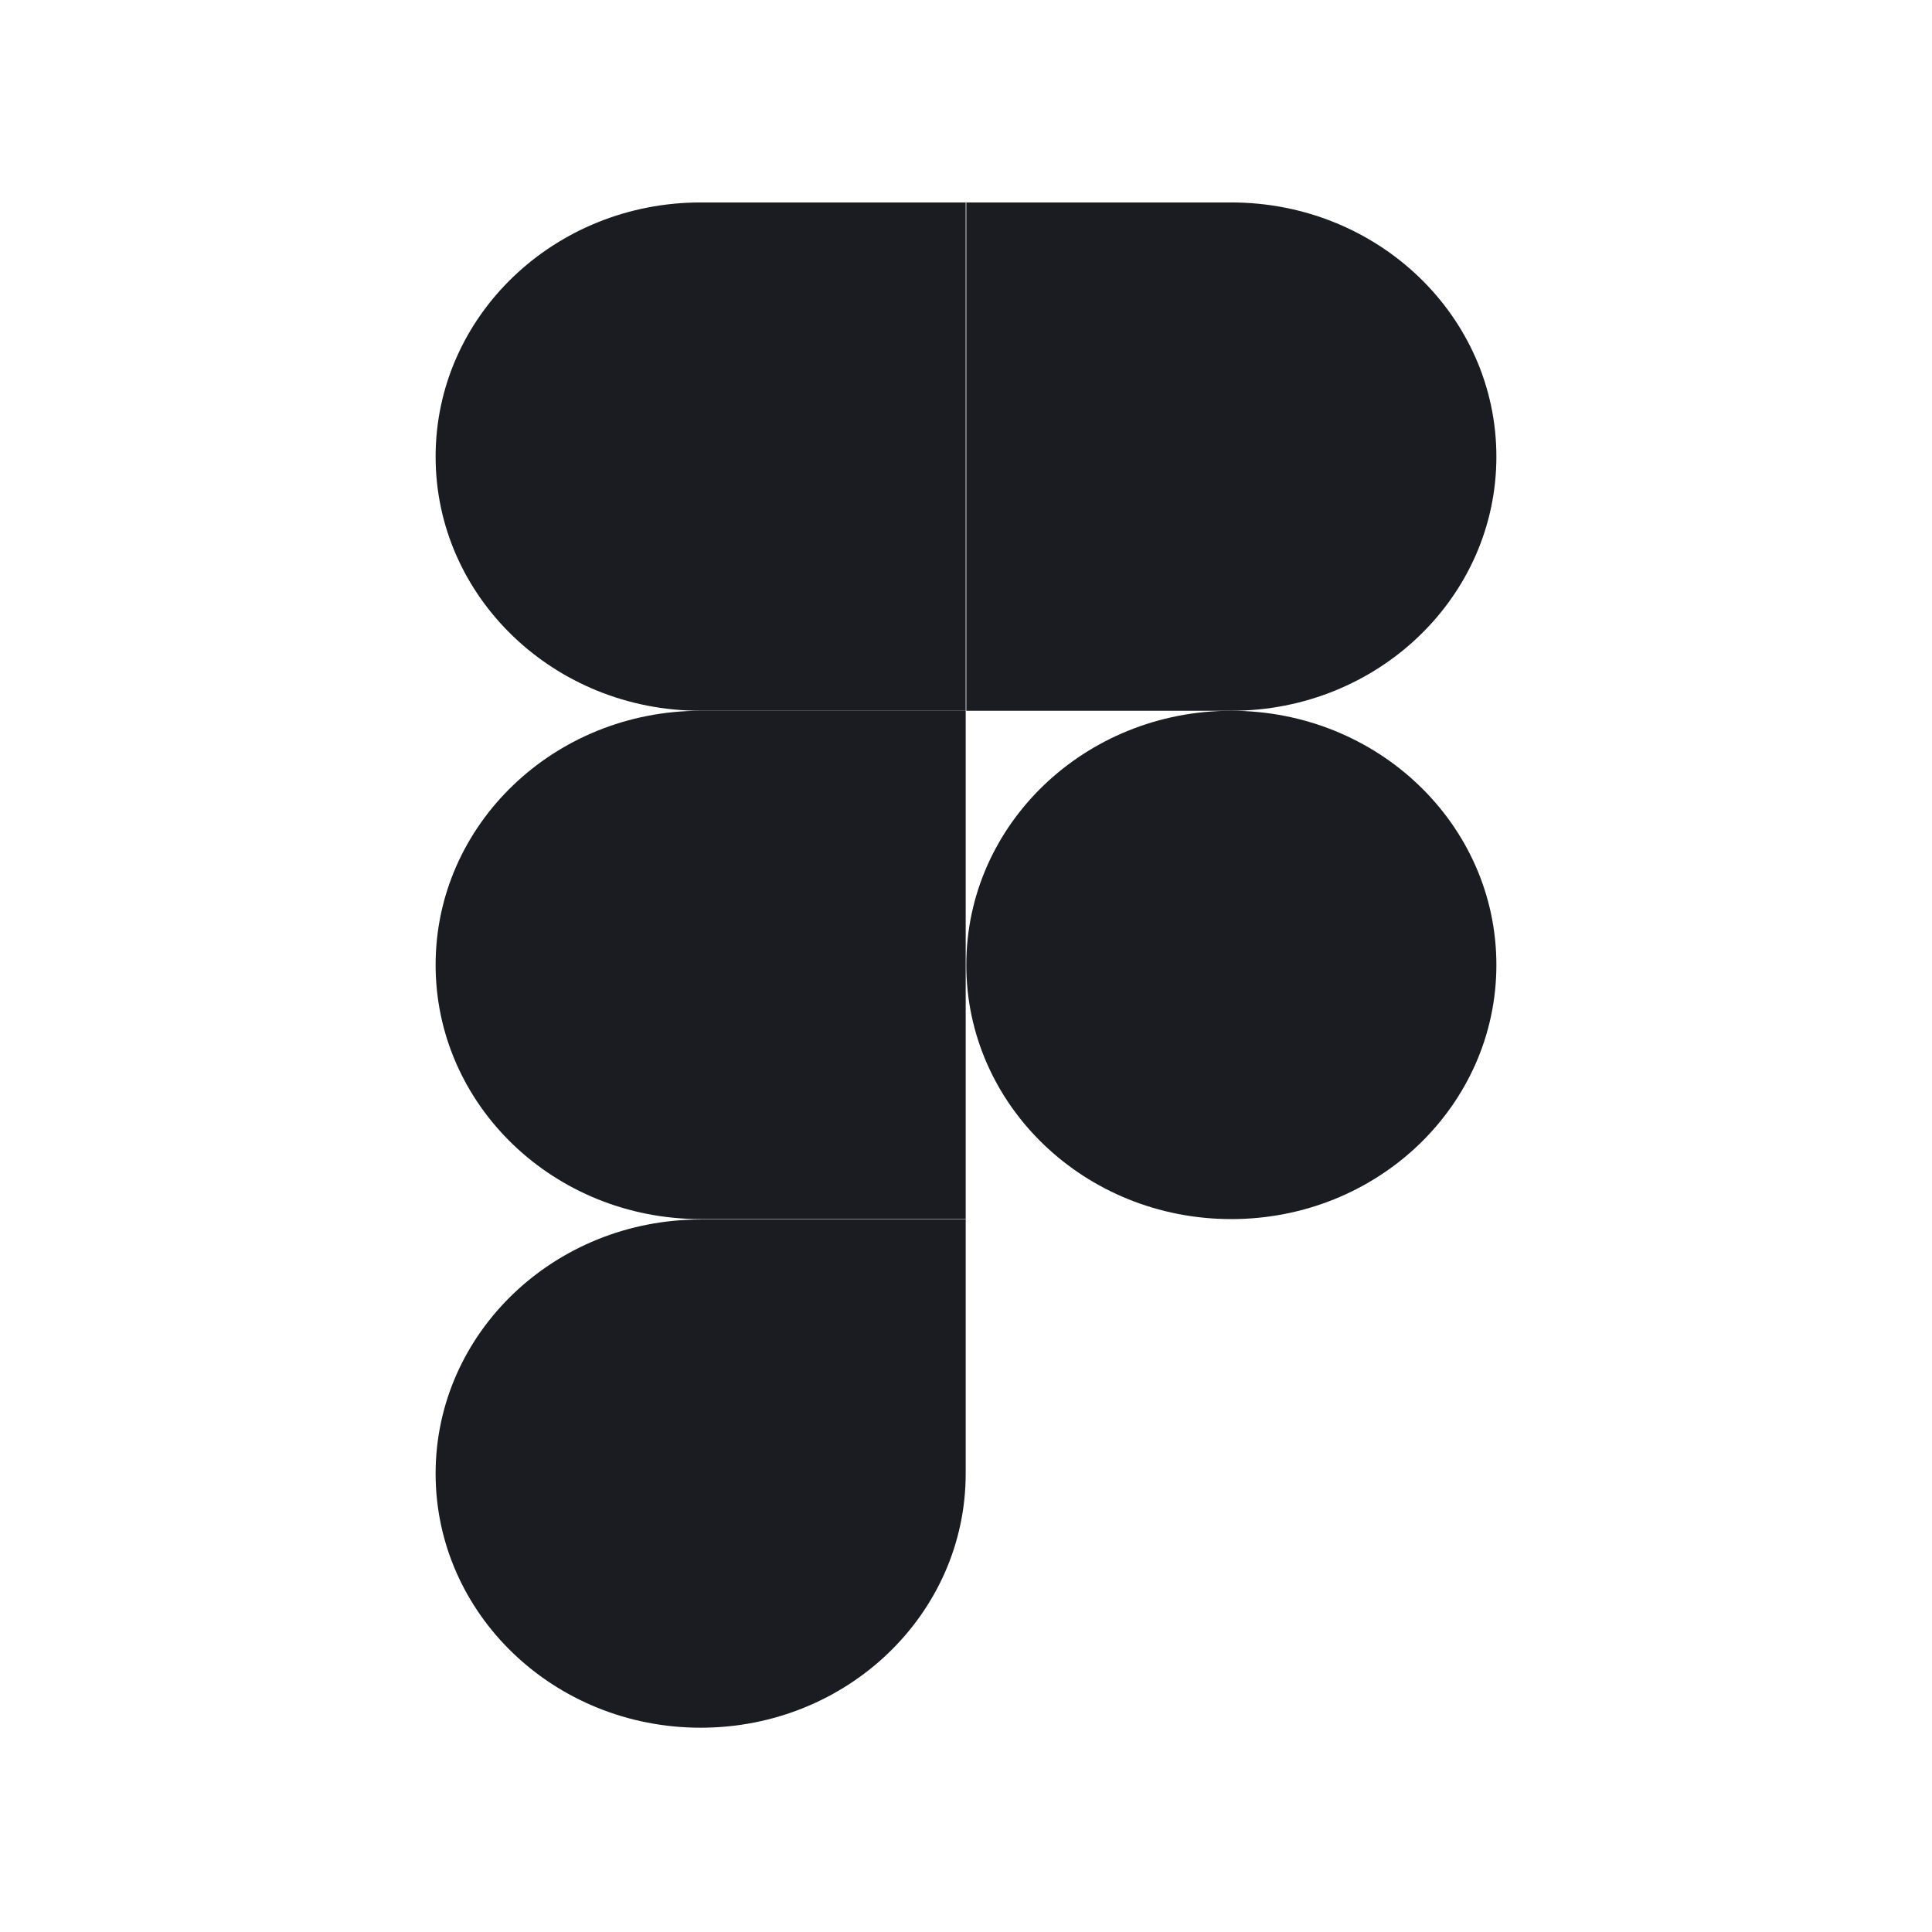 <svg width="19" height="19" viewBox="0 0 19 19" fill="none" xmlns="http://www.w3.org/2000/svg">
<path d="M6.891 16.991C8.331 16.991 9.497 15.873 9.497 14.492V11.993H6.891C5.45 11.993 4.284 13.111 4.284 14.492C4.284 15.873 5.45 16.991 6.891 16.991Z" fill="#1B1B22"/>
<path d="M4.284 9.489C4.284 8.108 5.45 6.99 6.891 6.99H9.497V11.989H6.891C5.45 11.989 4.284 10.871 4.284 9.489Z" fill="#1B1B22"/>
<path d="M4.284 4.491C4.284 3.109 5.45 1.991 6.891 1.991H9.497V6.99H6.891C5.45 6.99 4.284 5.872 4.284 4.491Z" fill="#1B1B22"/>
<path d="M9.503 1.991H12.109C13.55 1.991 14.716 3.109 14.716 4.491C14.716 5.872 13.55 6.99 12.109 6.99H9.503V1.991Z" fill="#1B1B22"/>
<path d="M14.716 9.489C14.716 10.871 13.55 11.989 12.109 11.989C10.669 11.989 9.503 10.871 9.503 9.489C9.503 8.108 10.669 6.99 12.109 6.99C13.55 6.99 14.716 8.108 14.716 9.489Z" fill="#1B1B22"/>
</svg>
